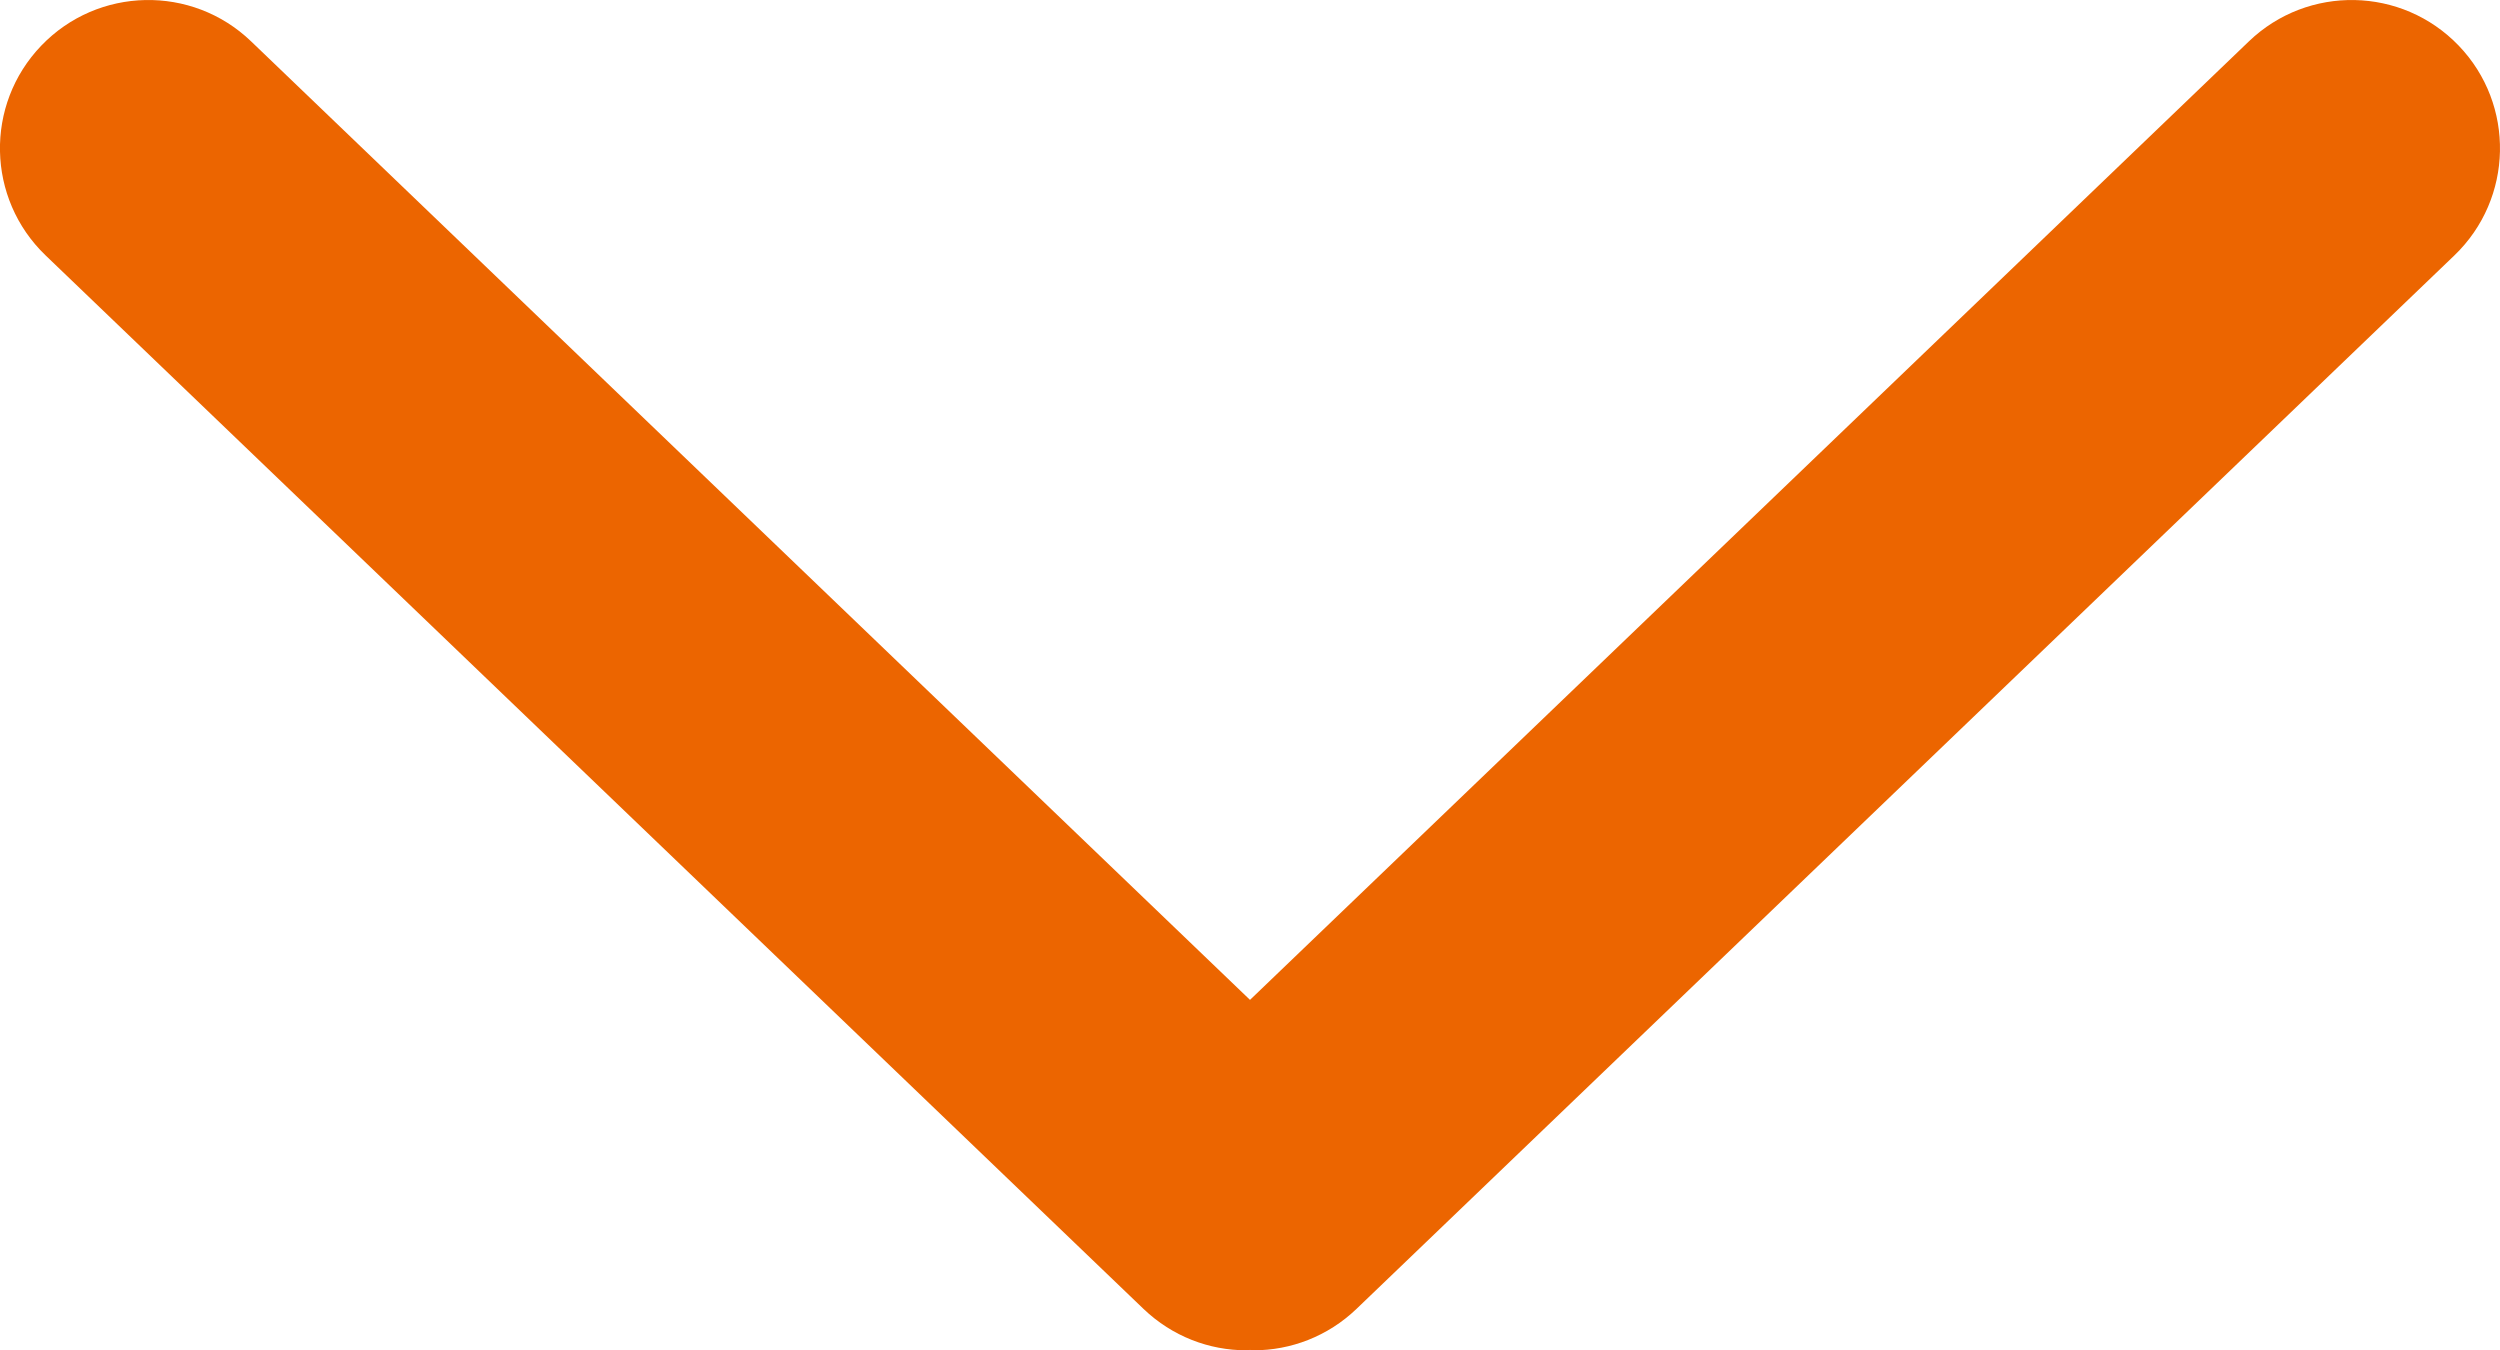 <?xml version="1.0" encoding="utf-8"?>
<!-- Generator: Adobe Illustrator 16.0.0, SVG Export Plug-In . SVG Version: 6.00 Build 0)  -->
<!DOCTYPE svg PUBLIC "-//W3C//DTD SVG 1.1//EN" "http://www.w3.org/Graphics/SVG/1.1/DTD/svg11.dtd">
<svg version="1.1" id="Camada_1" focusable="false" xmlns="http://www.w3.org/2000/svg" xmlns:xlink="http://www.w3.org/1999/xlink"
	 x="0px" y="0px" width="40.98px" height="22.133px" viewBox="0 0 40.98 22.133" enable-background="new 0 0 40.98 22.133"
	 xml:space="preserve">
<path fill="#EC6500" d="M40.303,0.748c-0.931-0.969-2.469-1-3.438-0.071L20.49,16.39L4.115,0.677
	c-0.969-0.93-2.509-0.897-3.438,0.071c-0.931,0.969-0.898,2.508,0.07,3.438l17.998,17.27c0.473,0.452,1.078,0.678,1.684,0.678
	c0.021,0,0.041-0.006,0.061-0.006c0.021,0,0.041,0.006,0.062,0.006c0.604,0,1.211-0.226,1.683-0.678l17.998-17.27
	C41.201,3.255,41.232,1.716,40.303,0.748z"/>
</svg>
